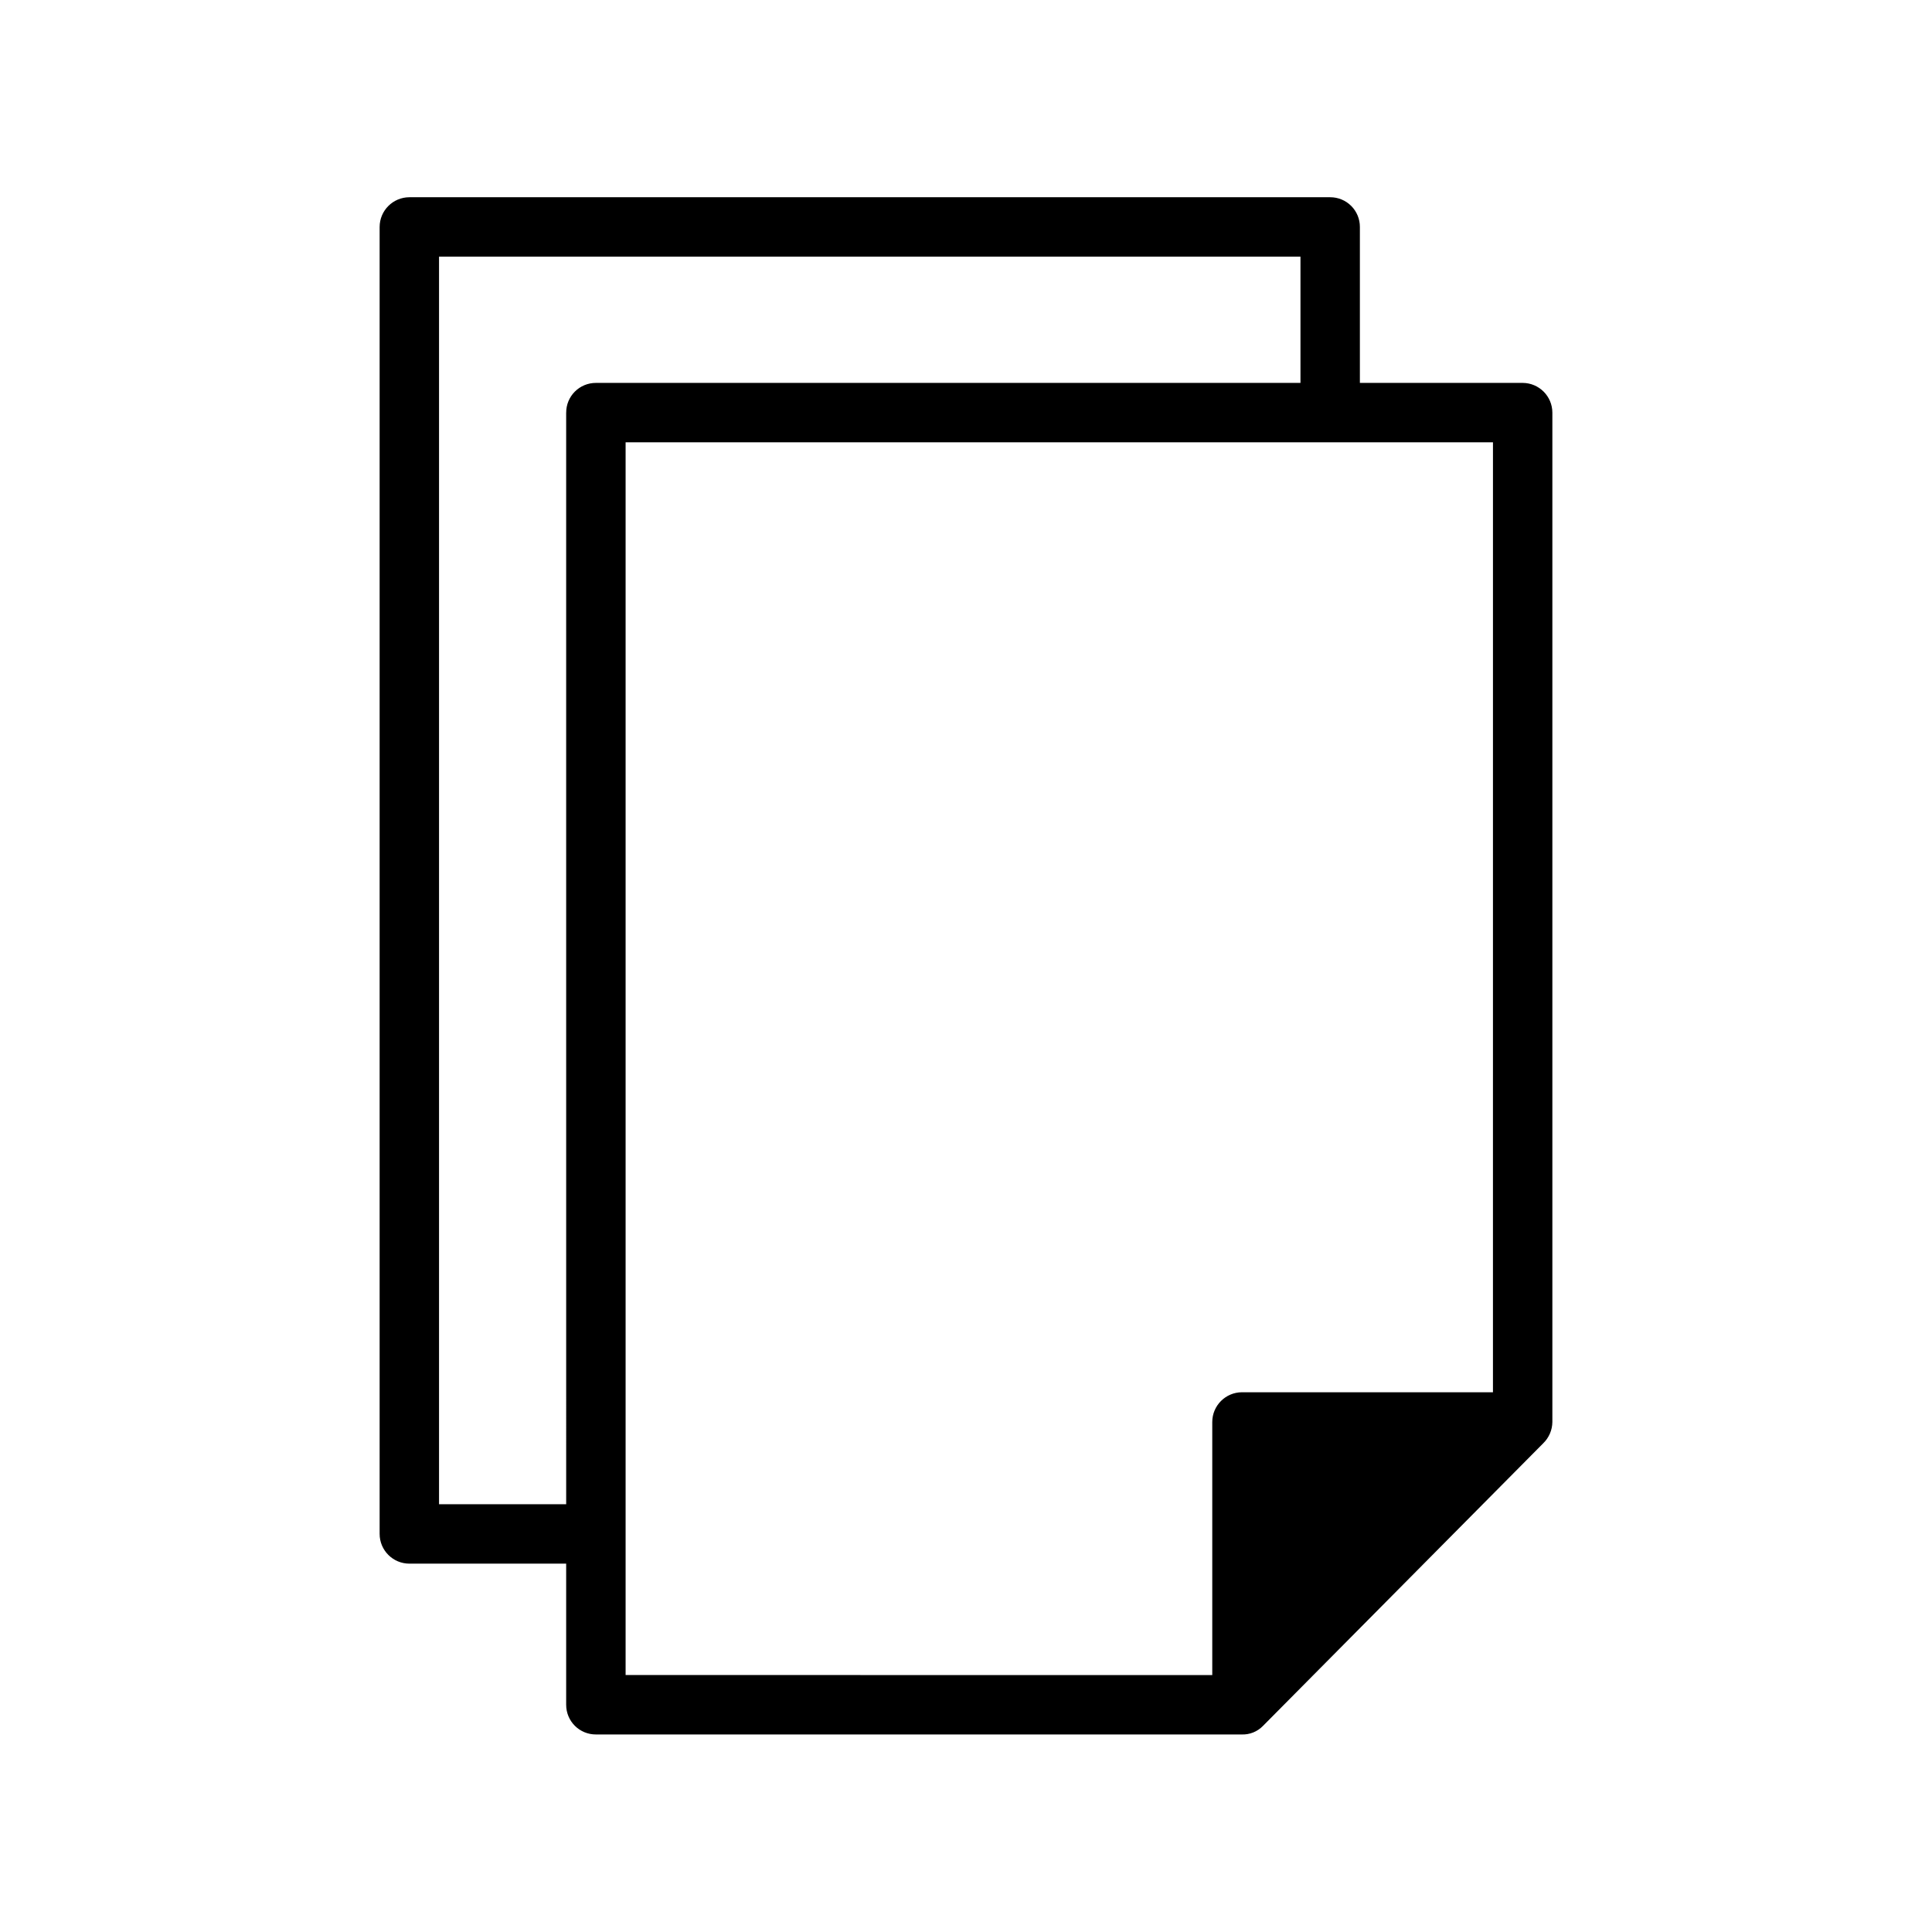 <?xml version="1.0" encoding="UTF-8"?>
<!-- Uploaded to: SVG Repo, www.svgrepo.com, Generator: SVG Repo Mixer Tools -->
<svg fill="#000000" width="800px" height="800px" version="1.1" viewBox="144 144 512 512" xmlns="http://www.w3.org/2000/svg">
 <path d="m547.52 245.47h-43.137v-41.328c0.008-2.09-0.82-4.094-2.301-5.574-1.477-1.477-3.484-2.305-5.574-2.297h-244.03c-4.344 0.016-7.859 3.531-7.871 7.871v346.37c0.012 4.344 3.527 7.859 7.871 7.871h41.562v37.391l0.004 0.004c-0.008 2.09 0.816 4.094 2.297 5.574 1.477 1.477 3.484 2.305 5.574 2.297h171.06c2.156 0.102 4.25-0.73 5.746-2.285l74.234-74.863c1.539-1.484 2.418-3.527 2.438-5.664v-267.49c-0.012-4.344-3.527-7.859-7.871-7.875zm-253.48 7.871 0.004 289.3h-33.695v-330.62h228.29v33.457l-186.72-0.004c-2.09-0.004-4.098 0.82-5.574 2.301-1.48 1.477-2.305 3.484-2.297 5.574zm245.61 259.62h-66.516c-4.34 0.016-7.859 3.531-7.871 7.875v67.07l-155.47-0.004v-326.69h229.86z"/>
</svg>